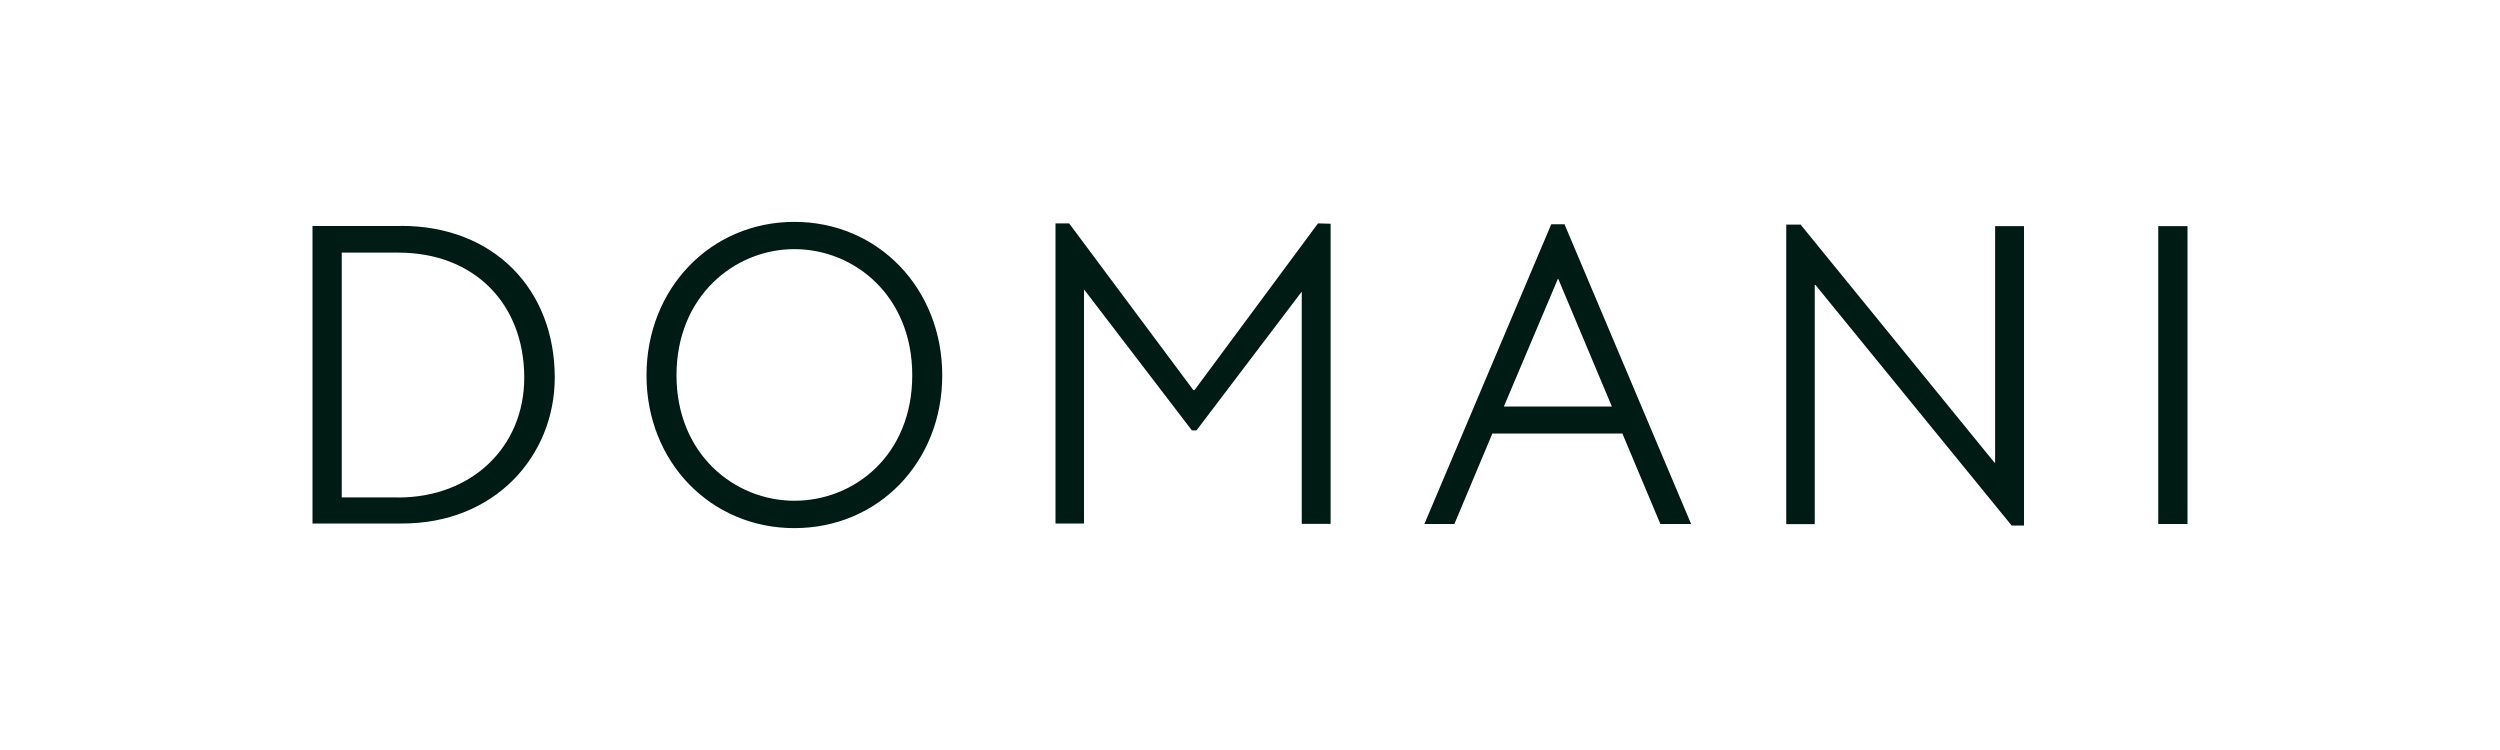 <?xml version="1.0" encoding="UTF-8"?> <svg xmlns="http://www.w3.org/2000/svg" id="domani" version="1.1" viewBox="0 0 200 60"><!-- Generator: Adobe Illustrator 30.0.0, SVG Export Plug-In . SVG Version: 2.1.1 Build 123) --><defs><style> .st0 { fill: #001a14; } </style></defs><path class="st0" d="M32.08,18.08h-7.08v23.8h7.12c7.48.03,12.26-5.42,12.26-11.68,0-7.02-4.84-12.13-12.29-12.13M31.84,39.79h-4.5v-19.58h4.53c6.08,0,10.07,4.1,10.07,10.01,0,5.5-4.16,9.58-10.09,9.58M63.55,42.25c6.72,0,11.83-5.29,11.83-12.22s-5.11-12.28-11.83-12.28-11.83,5.35-11.83,12.28,5.14,12.22,11.83,12.22M63.55,40.06c-4.77,0-9.43-3.71-9.43-10.04s4.65-10.09,9.43-10.09,9.43,3.71,9.43,10.09-4.62,10.04-9.43,10.04M105.44,17.87l-9.88,13.34h-.09l-9.94-13.34h-1.09v24.01h2.28v-18.73l8.63,11.28h.37l8.42-11.1v18.58h2.31v-24.01l-1-.03h0ZM132.83,41.92h2.46l-10.13-23.98h-1.06l-10.15,23.98h2.4l3.04-7.24h10.4l3.04,7.24h.01ZM120.31,32.52l4.32-10.21h.03l4.29,10.21h-8.64ZM160.92,42.04h1v-23.95h-2.31v18.91h-.06l-15.5-19.03h-1.15v23.96h2.28v-19.13h.06l15.69,19.24h0ZM172.66,41.92h2.34v-23.83h-2.34v23.83Z"></path></svg> 